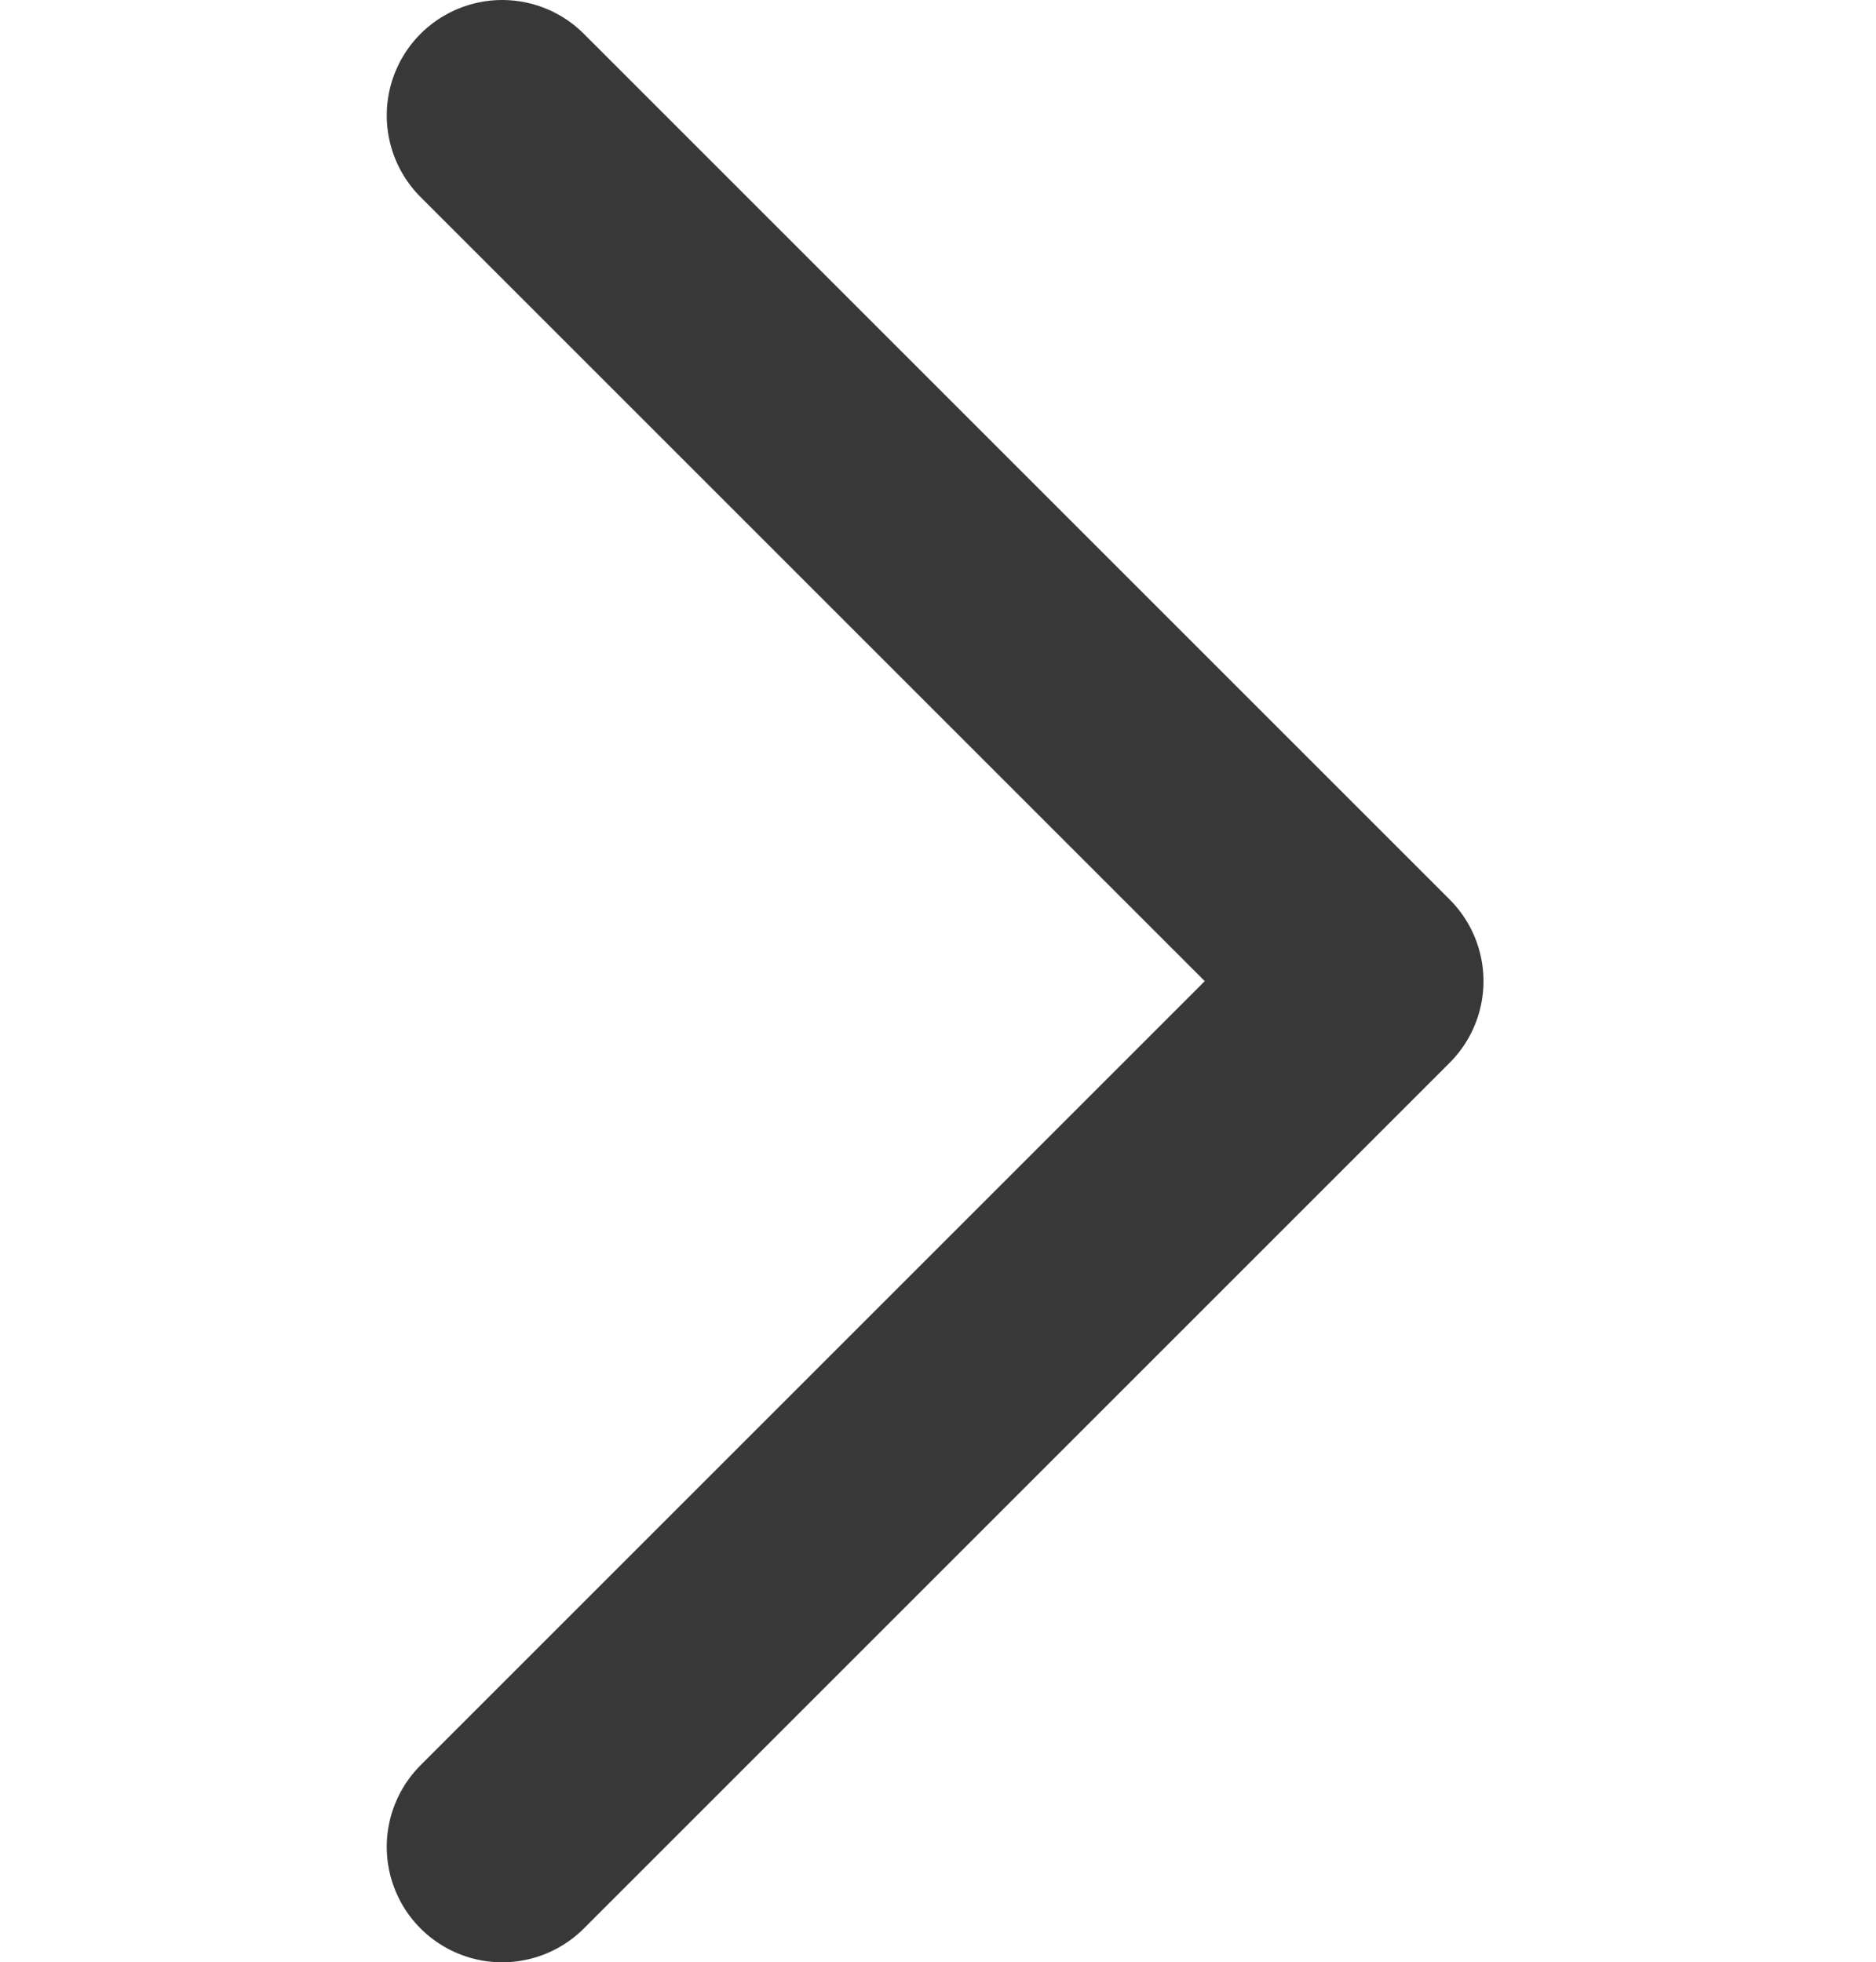 <svg width="65" height="68" viewBox="0 0 65 68" fill="none" xmlns="http://www.w3.org/2000/svg">
<path d="M17.4 4L47.4 34L17.4 64" stroke="#383838" stroke-width="8" stroke-linecap="round" stroke-linejoin="round"/>
</svg>
